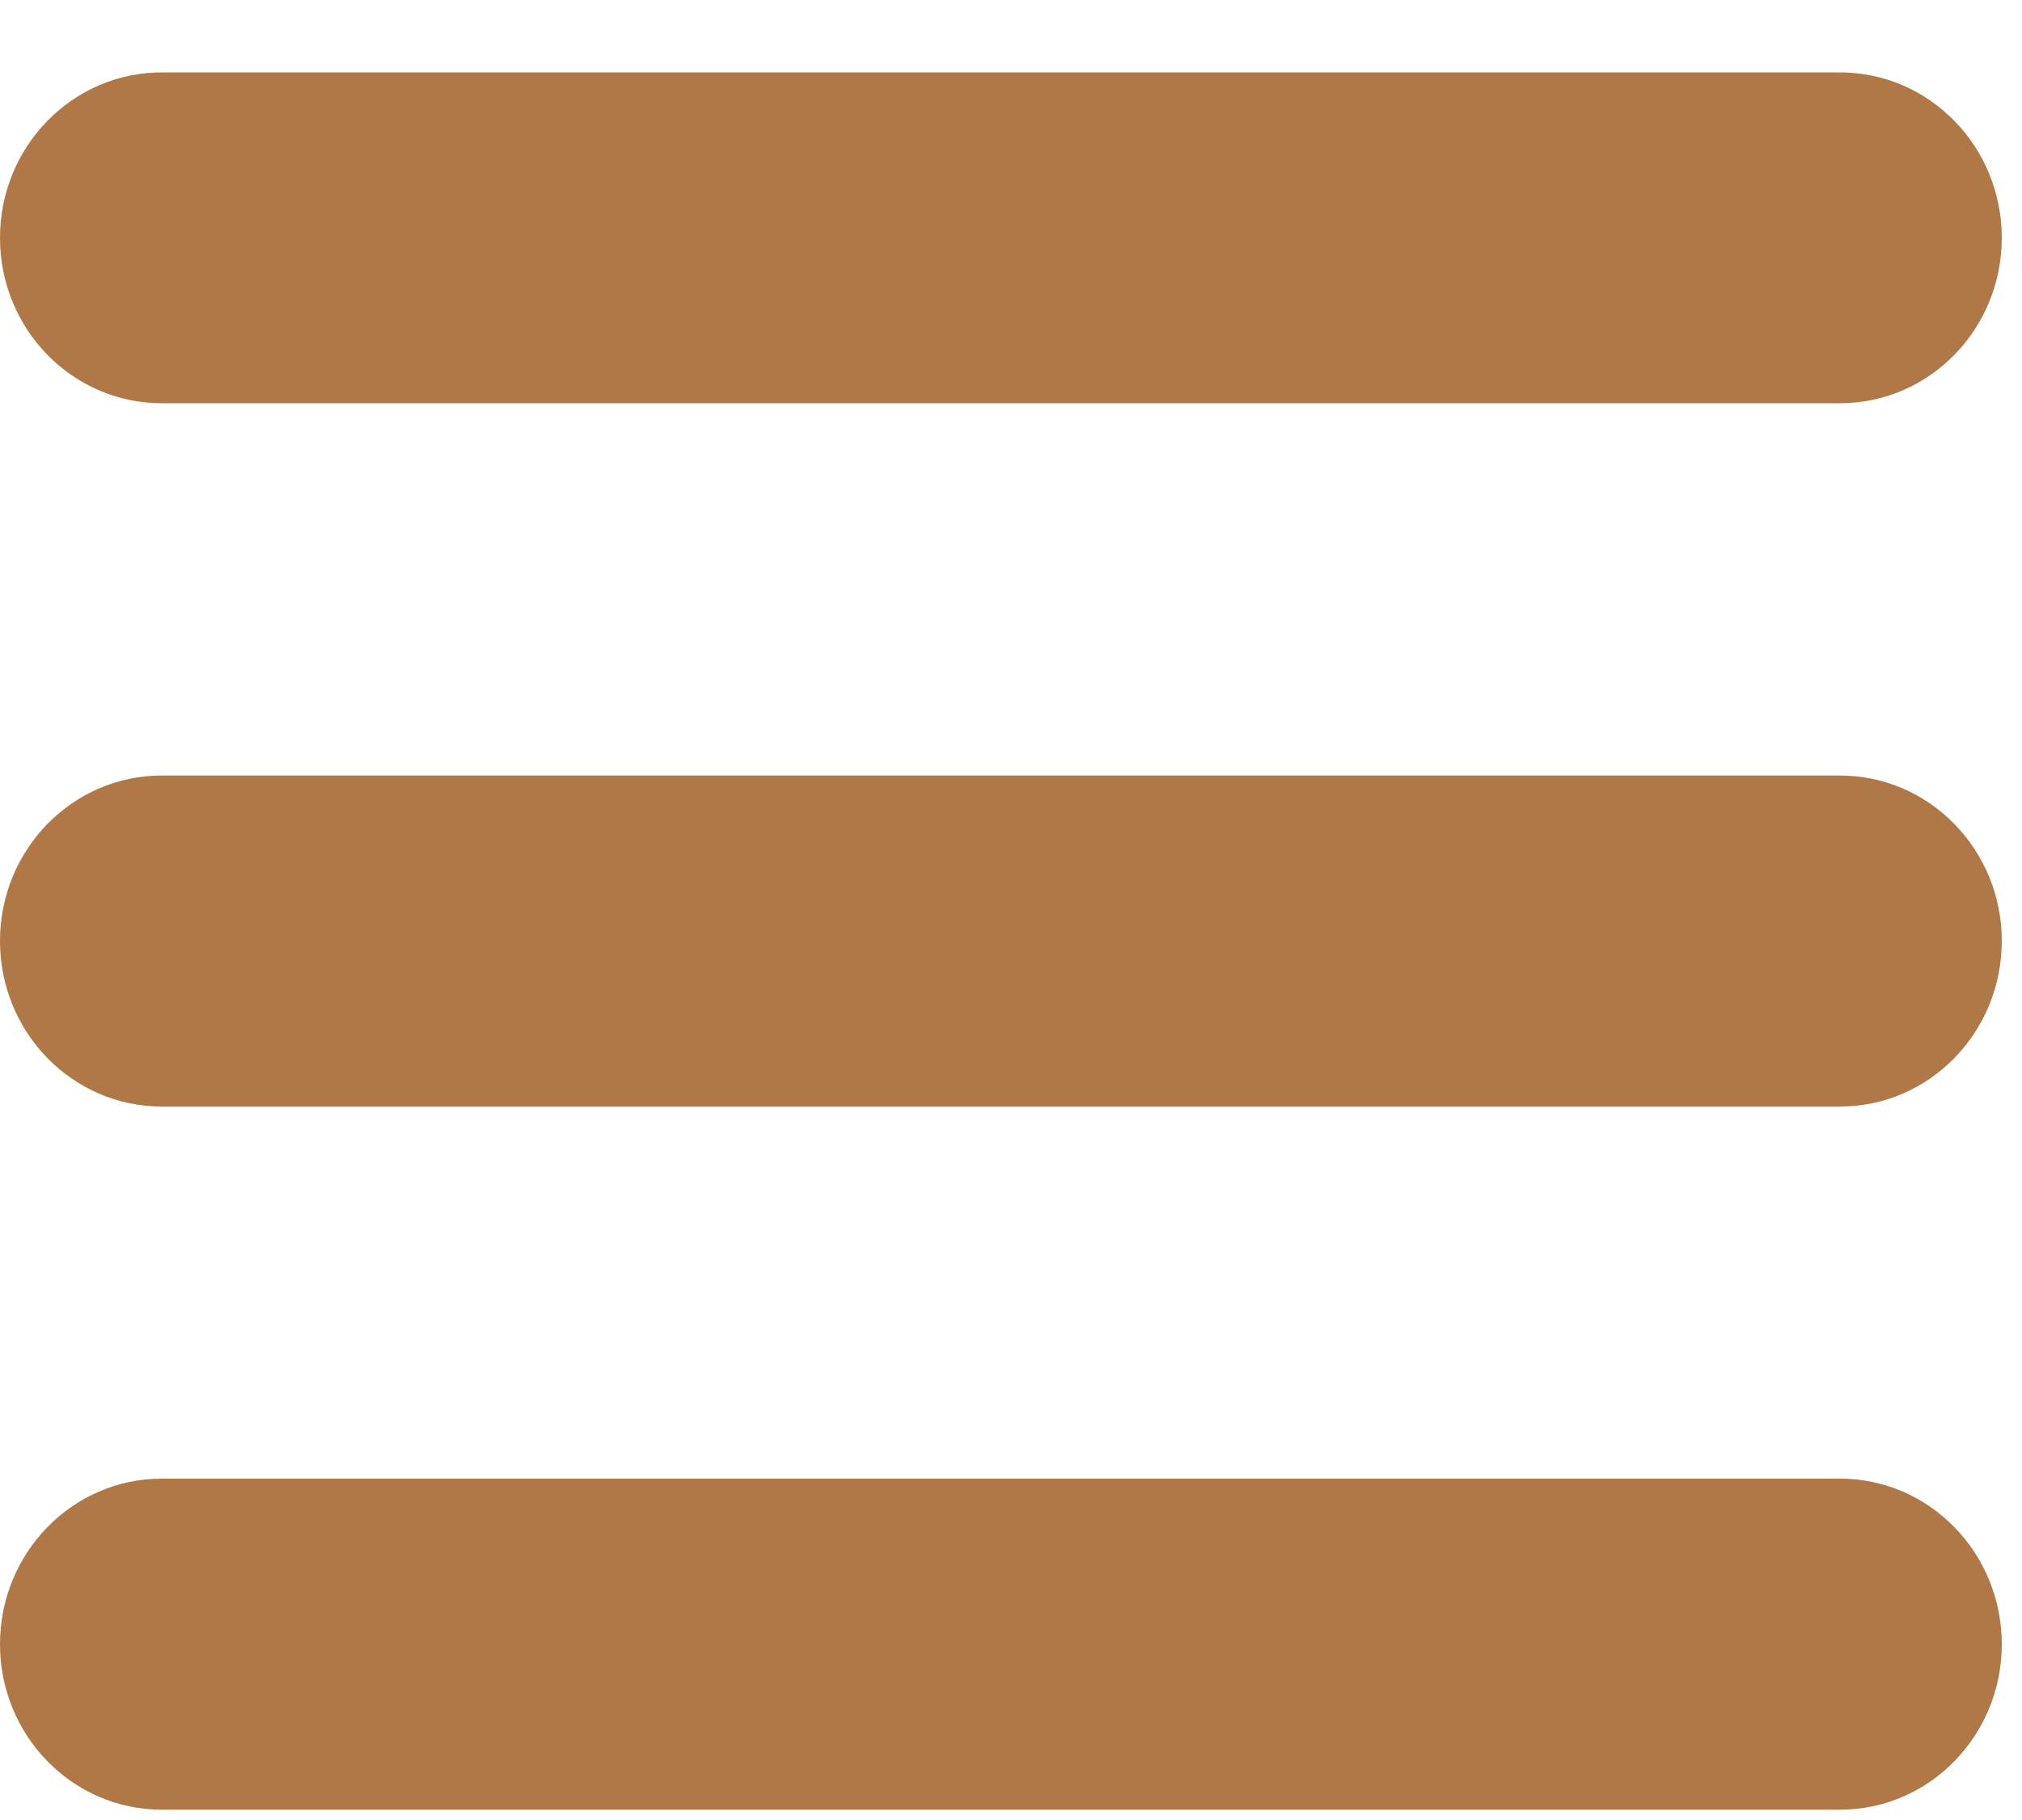 <svg xmlns="http://www.w3.org/2000/svg" width="10" height="9" viewBox="0 0 10 9">
  <path fill="#b07847" d="M0,1.176 C0,0.725 0.358,0.358 0.8,0.358 L9.1,0.358 C9.542,0.358 9.9,0.725 9.9,1.176 C9.9,1.628 9.542,1.994 9.1,1.994 L0.8,1.994 C0.358,1.994 0,1.628 0,1.176 Z M9.1,3.835 L0.8,3.835 C0.358,3.835 0,4.202 0,4.653 C0,5.105 0.358,5.472 0.8,5.472 L9.1,5.472 C9.542,5.472 9.9,5.105 9.9,4.653 C9.9,4.202 9.542,3.835 9.1,3.835 Z M9.1,7.312 L0.8,7.312 C0.358,7.312 0,7.679 0,8.131 C0,8.582 0.358,8.949 0.8,8.949 L9.1,8.949 C9.542,8.949 9.9,8.582 9.9,8.131 C9.9,7.679 9.542,7.312 9.1,7.312 Z"/>
</svg>
